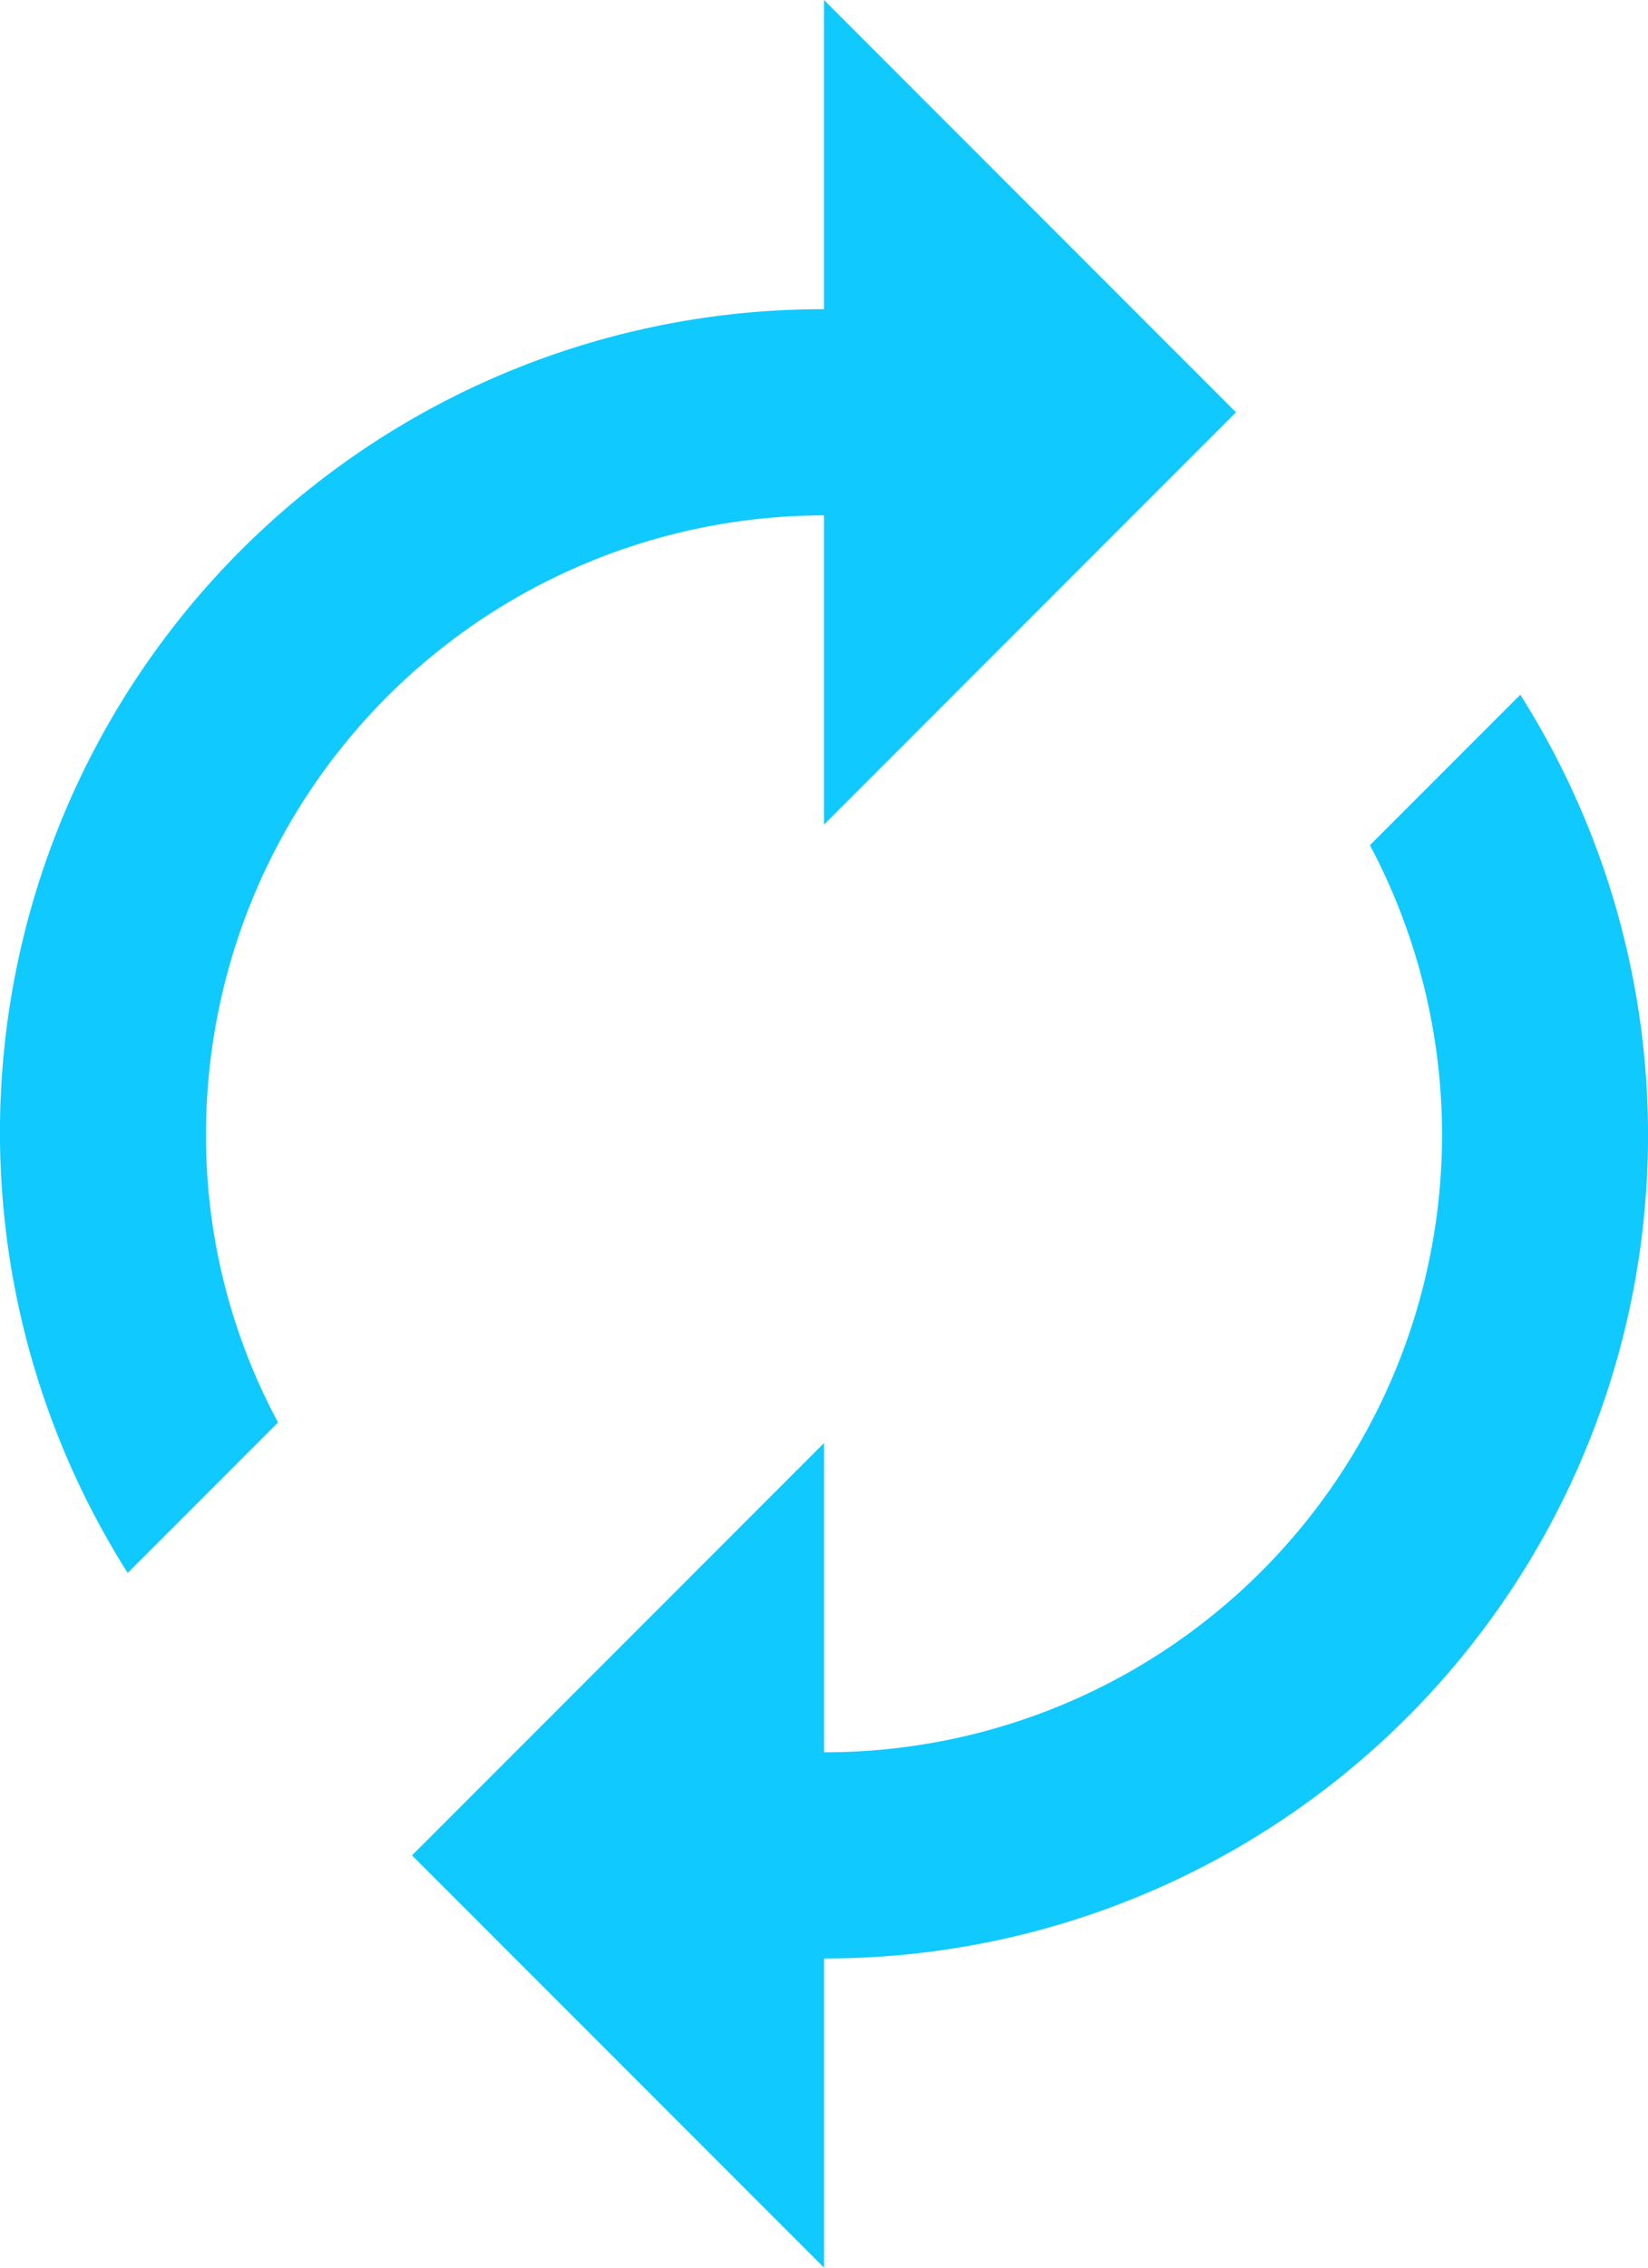 <svg xmlns="http://www.w3.org/2000/svg" width="50.909" height="70" viewBox="0 0 50.909 70"><path d="M31.455,17.409v9.545L44.182,14.227,31.455,1.5v9.545A25.41,25.41,0,0,0,9.945,50.055l4.645-4.645A18.679,18.679,0,0,1,12.364,36.5,19.106,19.106,0,0,1,31.455,17.409Zm21.509,5.536-4.645,4.645a19.059,19.059,0,0,1-16.864,28V46.045L18.727,58.773,31.455,71.5V61.955A25.41,25.41,0,0,0,52.964,22.945Z" transform="translate(-6 -1.5)" fill="#10c9ff"/></svg>
